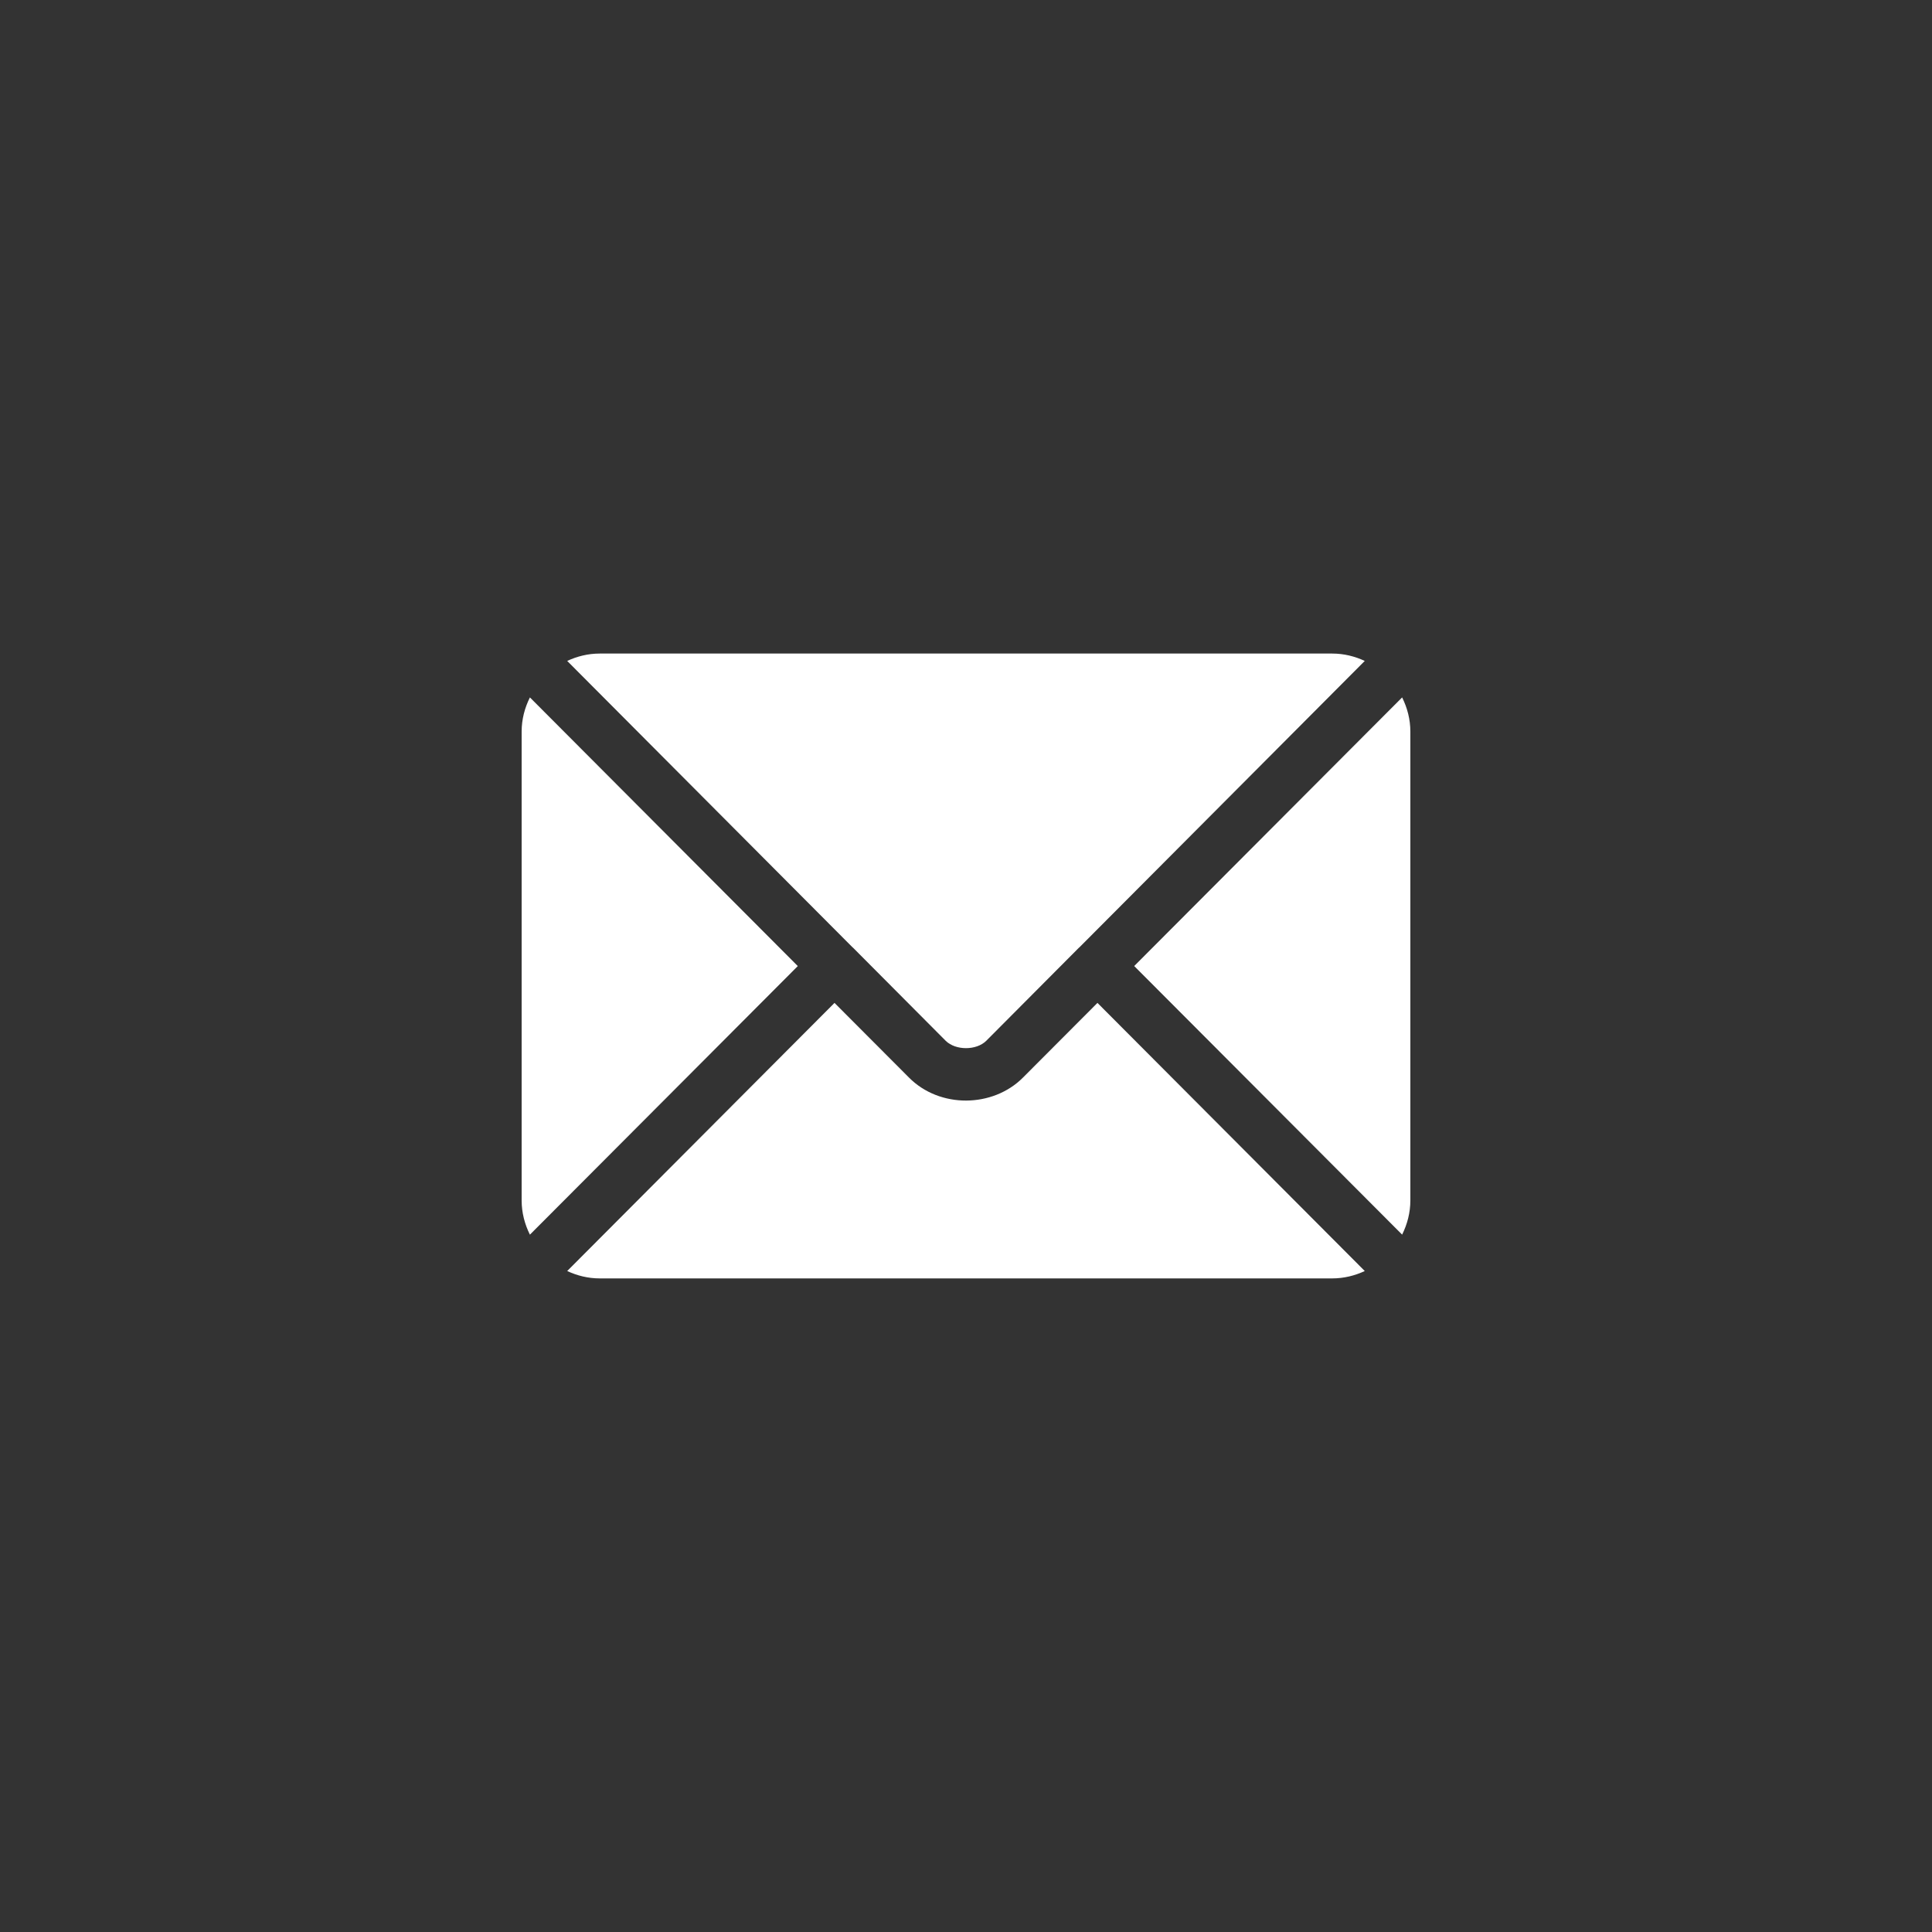 <?xml version="1.0" encoding="iso-8859-1"?>
<!-- Generator: Adobe Illustrator 16.0.0, SVG Export Plug-In . SVG Version: 6.00 Build 0)  -->
<!DOCTYPE svg PUBLIC "-//W3C//DTD SVG 1.1//EN" "http://www.w3.org/Graphics/SVG/1.1/DTD/svg11.dtd">
<svg version="1.1" id="&#x5716;&#x5C64;_1" xmlns="http://www.w3.org/2000/svg" xmlns:xlink="http://www.w3.org/1999/xlink" x="0px"
	 y="0px" width="50px" height="50px" viewBox="0 0 50 50" style="enable-background:new 0 0 50 50;" xml:space="preserve">
<rect x="0" y="0" width="50" height="50" fill="#333333" stroke="none"/>
<g>
	<g>
		<path style="fill:#FFFFFF;" d="M28.402,25.955l-1.927,1.932c-0.78,0.785-2.155,0.803-2.951,0l-1.927-1.932l-6.918,6.939
			c0.255,0.119,0.539,0.191,0.842,0.191h18.957c0.303,0,0.587-0.072,0.842-0.191L28.402,25.955z"/>
	</g>
	<g>
		<path style="fill:#FFFFFF;" d="M34.479,16.914H15.521c-0.303,0-0.587,0.072-0.842,0.191l7.389,7.416c0.002,0,0.003,0,0.004,0.001
			l0,0l2.404,2.415c0.257,0.252,0.79,0.252,1.047,0l2.403-2.414l0.001-0.001l0.004-0.001l7.389-7.416
			C35.065,16.986,34.781,16.914,34.479,16.914z"/>
	</g>
	<g>
		<path style="fill:#FFFFFF;" d="M13.714,18.049c-0.134,0.27-0.214,0.565-0.214,0.887v12.129c0,0.321,0.08,0.618,0.214,0.888
			l6.933-6.951L13.714,18.049z"/>
	</g>
	<g>
		<path style="fill:#FFFFFF;" d="M36.287,18.049l-6.934,6.952l6.934,6.951c0.133-0.27,0.213-0.566,0.213-0.888V18.936
			C36.5,18.614,36.42,18.318,36.287,18.049z"/>
	</g>
</g>
</svg>
